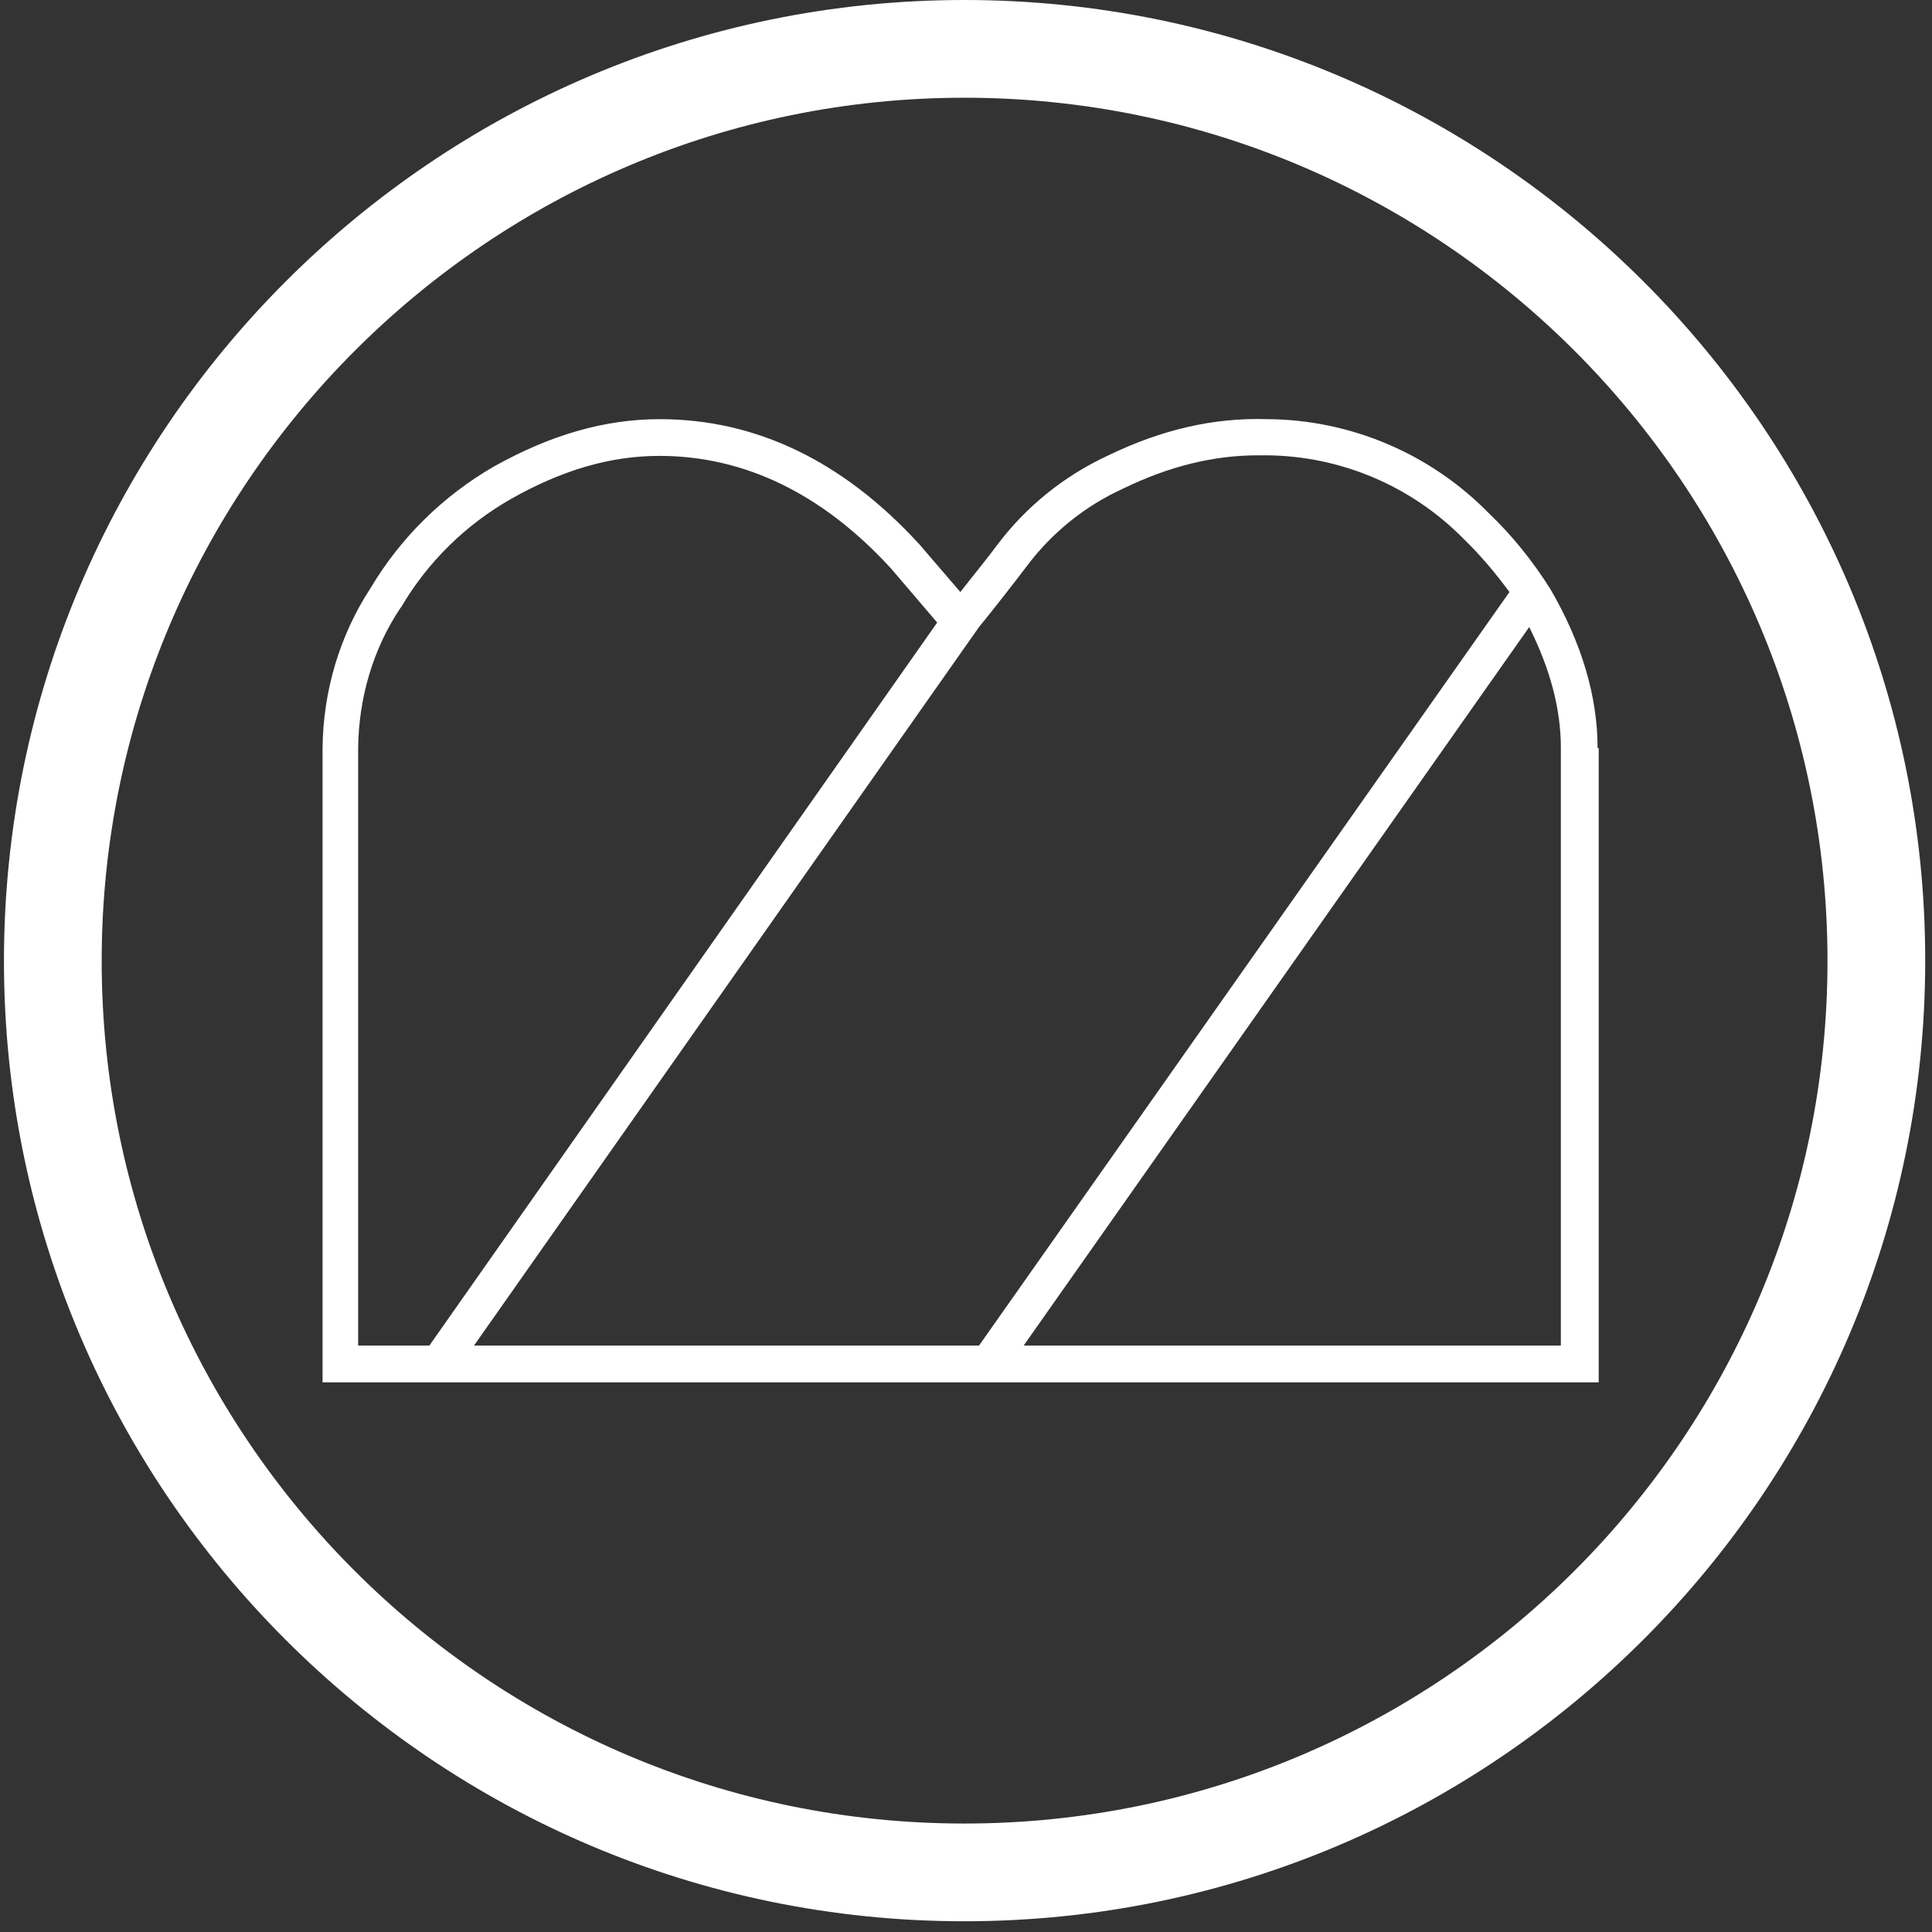<?xml version="1.0" encoding="utf-8"?>
<!-- Generator: Adobe Illustrator 26.0.3, SVG Export Plug-In . SVG Version: 6.00 Build 0)  -->
<svg version="1.1" id="Layer_1" xmlns="http://www.w3.org/2000/svg" xmlns:xlink="http://www.w3.org/1999/xlink" x="0px" y="0px"
	 viewBox="0 0 342 342" xml:space="preserve">
<rect x="0" y="0" width="342" height="342" fill="#333333" stroke="none"/>
<style type="text/css">
	.st0{fill:#fff;}
</style>
<g id="Layer_2_00000124869397644024957710000013969912389483338166_" >
	<g id="Layer_1-2" style="transform:translate(-60px,0px)">
		<g>
			<path class="st0" d="M342.8,132.4c0-9.1-2.8-18.6-8.4-28.2c-3.1-4.9-6.7-9.4-10.9-13.4c-10.3-10.5-24.4-16.5-39.1-16.6
				c-9.5-0.3-18.7,1.8-28.4,6.5c-7.7,3.6-14.4,9-19.5,15.8c-1.3,1.8-4.4,5.6-6.5,8.3l-7.3-8.5l-0.1-0.1c-13.4-14.6-28.8-22-45.8-22
				c-9.8,0-19.4,2.8-29.4,8.4c-9,5.2-16.5,12.6-21.8,21.5c-5.5,8.4-8.4,18.3-8.5,28.3v112.3h225.9V132.4z M123.4,238.2V132.4
				c0.1-8.8,2.6-17.5,7.5-24.8l0.1-0.1c4.7-8,11.4-14.6,19.5-19.2c9-5.1,17.6-7.6,26.2-7.6c15.1,0,28.9,6.7,41,19.9l8.2,9.6
				L136,238.2H123.4z M143.9,238.2L233.3,111c1.9-2.3,6.6-8.3,8.4-10.7c4.5-6,10.3-10.7,17.1-13.8c8.2-4,16.1-5.9,23.9-5.9h1.5
				c13.1,0.1,25.6,5.4,34.8,14.7c3,2.9,5.7,6.1,8.2,9.5l-93.9,133.4H143.9z M336.3,238.2h-95.1l89.5-127.2
				c3.7,7.4,5.6,14.5,5.6,21.3V238.2z"/>
			<path class="st0" d="M230.7,340.1c93.8,0,170.1-76.3,170.1-170.1S324.5,0,230.7,0S60.7,76.3,60.7,170.1S137,340.1,230.7,340.1z
				 M230.7,17.3c84.3,0,152.8,68.5,152.8,152.8S315,322.8,230.7,322.8S78,254.3,78,170.1S146.5,17.3,230.7,17.3z"/>			
		</g>
	</g>
</g>
</svg>
